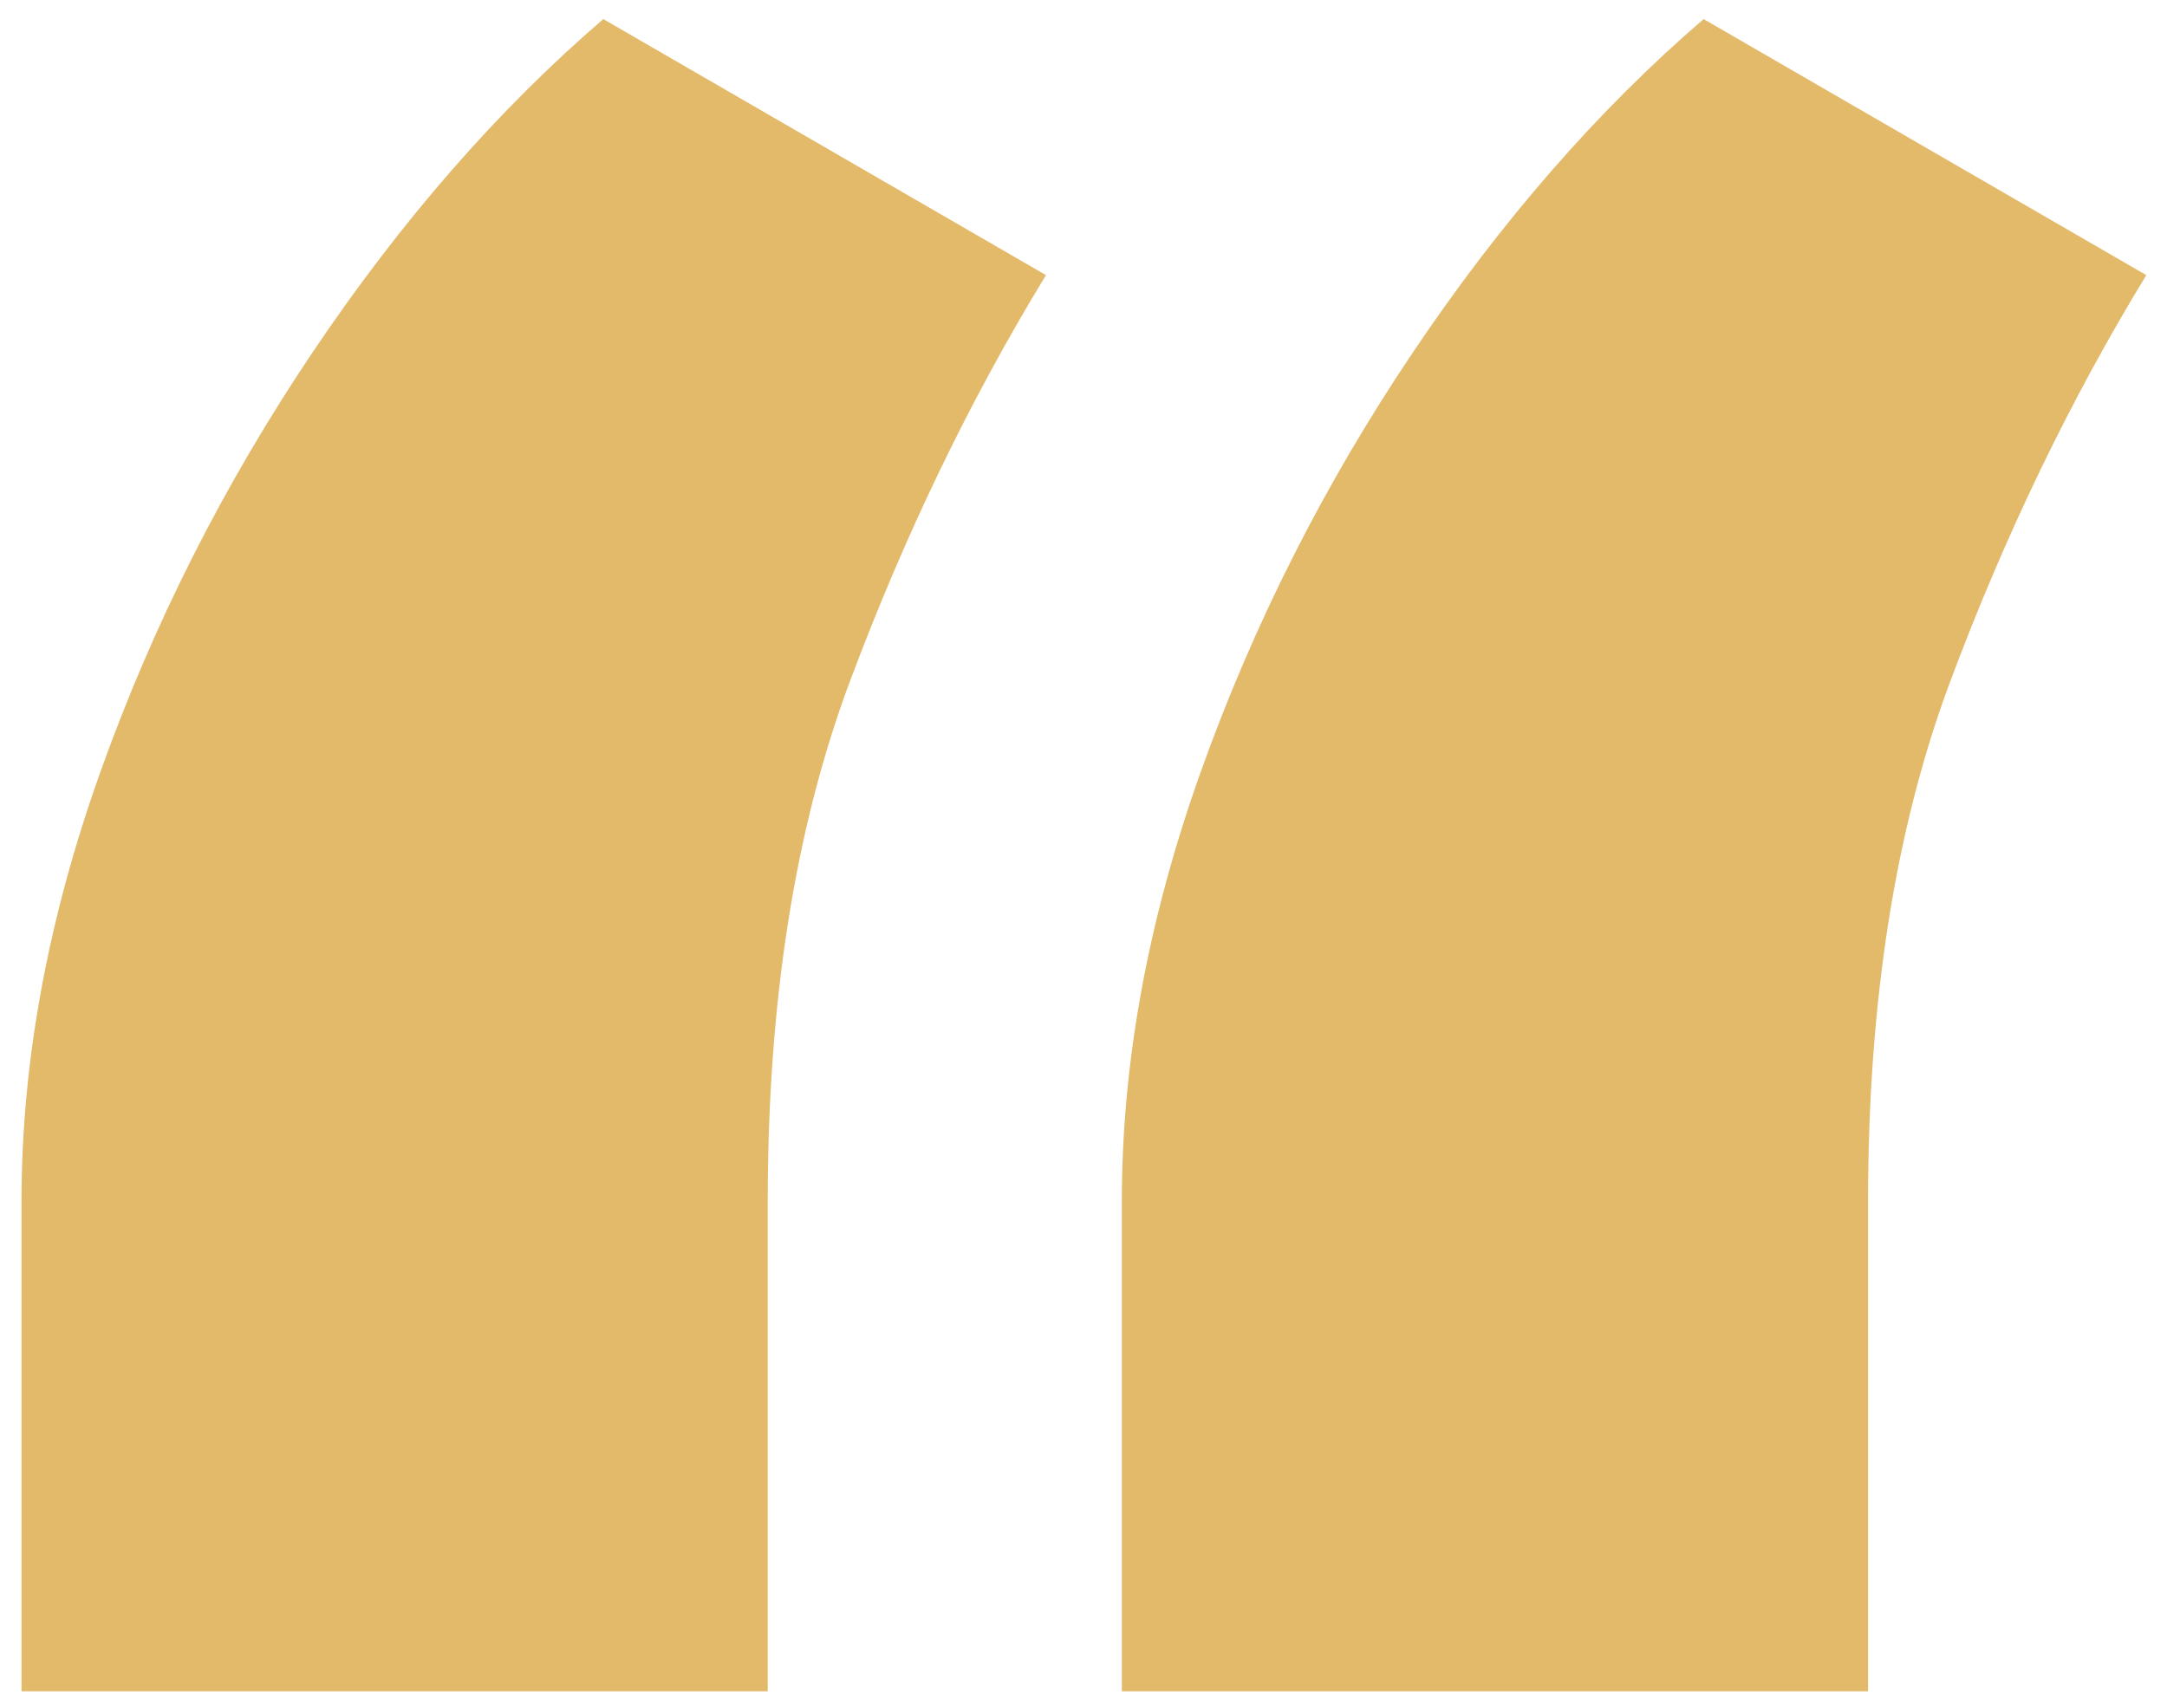 <svg xmlns="http://www.w3.org/2000/svg" xmlns:xlink="http://www.w3.org/1999/xlink" width="85px" height="67px"><path fill-rule="evenodd" fill="#E3B96A" d="M0.844,66.358 L30.114,66.358 L30.114,47.134 C30.114,39.280 31.187,32.480 33.338,26.732 C35.487,20.986 38.051,15.675 41.028,10.795 L23.665,0.749 C19.529,4.305 15.727,8.667 12.254,13.834 C8.782,19.002 6.011,24.480 3.945,30.267 C1.877,36.055 0.844,41.677 0.844,47.134 L0.844,66.358 ZM44.004,66.358 L73.274,66.358 L73.274,47.134 C73.274,39.280 74.348,32.480 76.499,26.732 C78.648,20.986 81.211,15.675 84.188,10.795 L66.825,0.749 C62.689,4.305 58.887,8.667 55.415,13.834 C51.942,19.002 49.171,24.480 47.105,30.267 C45.037,36.055 44.004,41.677 44.004,47.134 L44.004,66.358 Z"></path></svg>